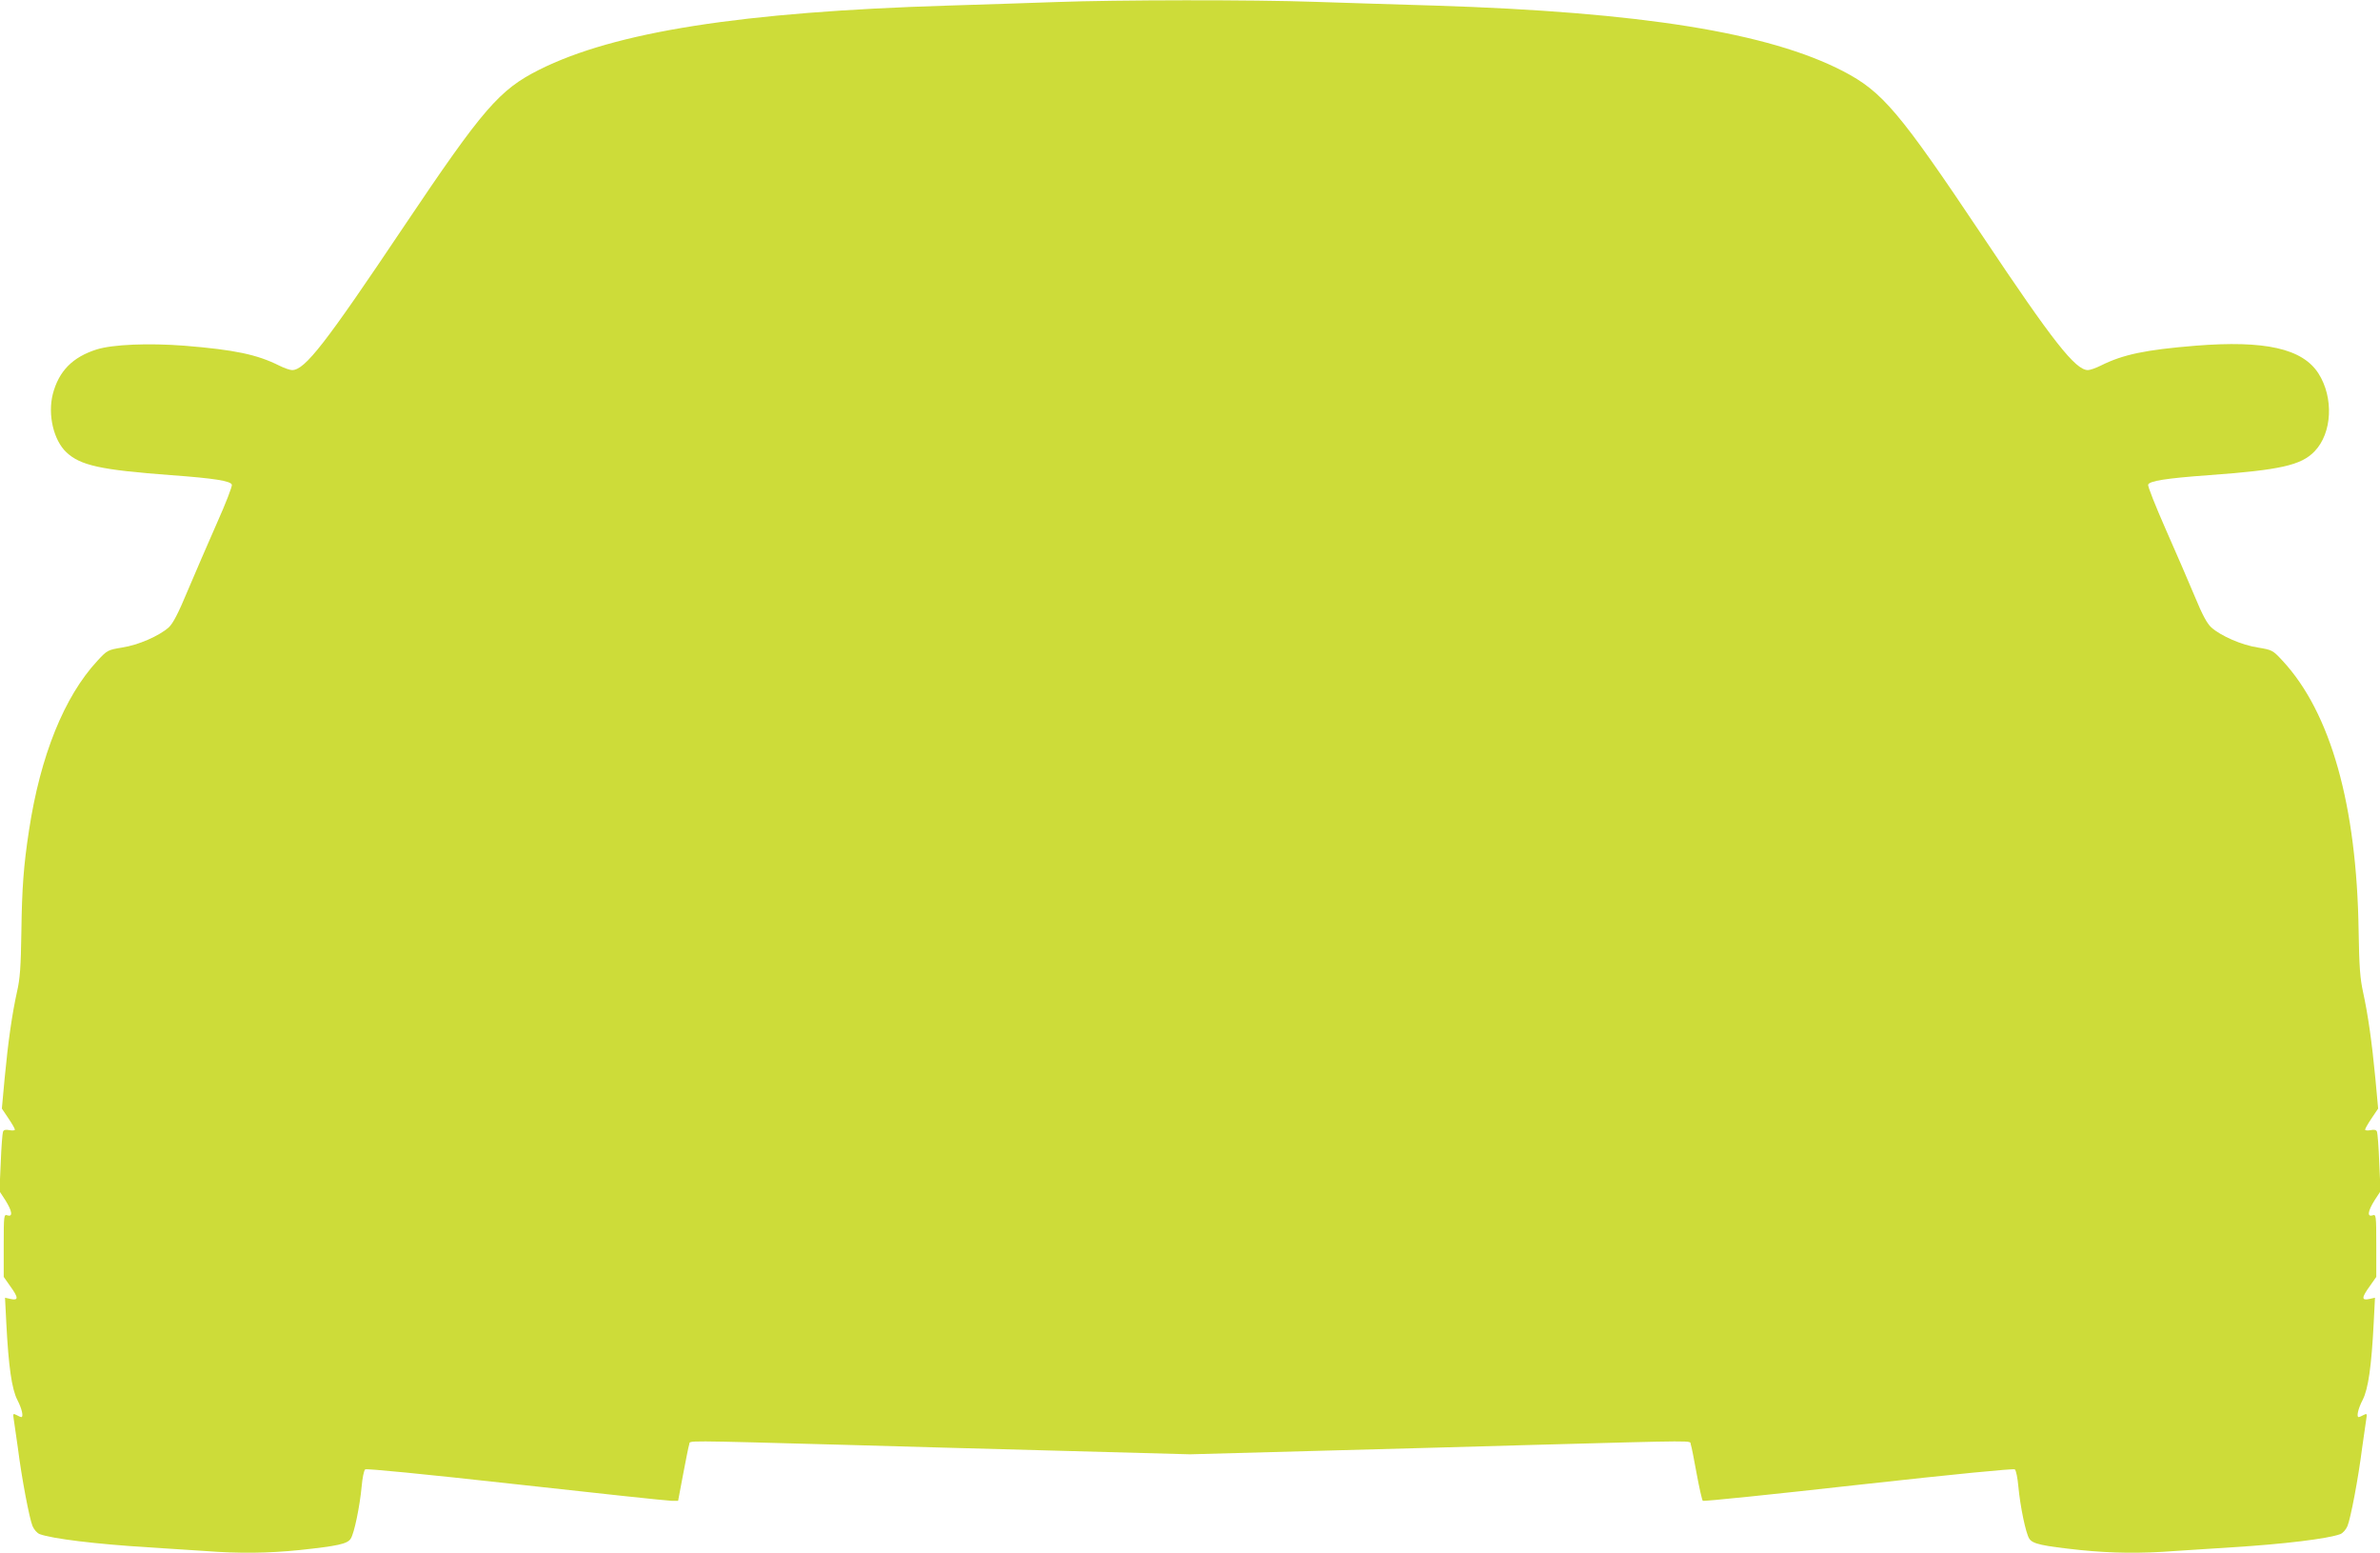 <?xml version="1.0" standalone="no"?>
<!DOCTYPE svg PUBLIC "-//W3C//DTD SVG 20010904//EN"
 "http://www.w3.org/TR/2001/REC-SVG-20010904/DTD/svg10.dtd">
<svg version="1.0" xmlns="http://www.w3.org/2000/svg"
 width="1280pt" height="835pt" viewBox="0 0 1280 835"
 preserveAspectRatio="xMidYMid meet">
<g transform="translate(0,835) scale(0.1,-0.1)"
fill="#cddc39" stroke="none">
<path d="M5680 8339 c-118 -4 -379 -13 -580 -19 -1111 -34 -1793 -141 -2200
-345 -215 -108 -302 -209 -726 -840 -425 -634 -534 -775 -603 -775 -12 0 -43
11 -69 24 -120 60 -240 85 -509 107 -194 15 -387 7 -473 -20 -130 -41 -204
-117 -236 -240 -28 -111 4 -248 73 -313 75 -71 186 -95 563 -123 233 -17 319
-31 327 -51 3 -8 -33 -101 -80 -206 -47 -106 -117 -269 -157 -363 -52 -125
-80 -178 -103 -199 -52 -46 -164 -95 -251 -108 -77 -13 -79 -14 -132 -71 -179
-193 -307 -511 -368 -912 -29 -189 -38 -310 -41 -545 -3 -191 -7 -252 -24
-325 -26 -118 -47 -263 -66 -463 l-15 -163 35 -52 c19 -28 35 -56 35 -61 0 -5
-13 -6 -29 -3 -21 4 -31 2 -35 -9 -3 -8 -9 -83 -12 -167 l-7 -152 32 -49 c37
-59 41 -91 11 -81 -19 6 -20 2 -20 -163 l0 -168 35 -50 c45 -62 45 -78 3 -69
l-31 7 7 -138 c12 -231 29 -352 59 -411 25 -48 35 -93 21 -93 -3 0 -14 5 -25
11 -19 10 -20 8 -15 -23 3 -18 13 -87 22 -153 21 -166 62 -380 79 -421 8 -19
25 -38 38 -43 66 -25 306 -54 582 -71 99 -6 238 -15 309 -20 182 -14 338 -12
506 5 206 22 258 33 276 61 19 28 49 174 59 281 4 45 12 86 19 92 7 5 306 -24
811 -80 440 -49 816 -89 836 -89 l36 0 27 143 c15 78 29 151 33 161 6 21 -59
21 868 -4 193 -6 682 -19 1087 -30 l738 -20 737 20 c406 11 896 24 1088 30
927 25 862 25 868 4 4 -10 18 -82 32 -159 14 -76 29 -142 33 -145 4 -4 381 35
837 86 524 58 834 88 841 83 7 -6 15 -47 19 -92 10 -107 40 -253 59 -281 18
-28 70 -39 276 -61 168 -17 324 -19 506 -5 71 5 210 14 309 20 276 17 516 46
582 71 13 5 30 24 38 43 17 41 58 255 79 421 9 66 19 135 22 153 5 31 4 33
-15 23 -11 -6 -22 -11 -25 -11 -14 0 -4 45 21 93 30 59 47 180 59 411 l7 138
-31 -7 c-42 -9 -42 7 3 69 l35 50 0 168 c0 165 -1 169 -20 163 -30 -10 -26 22
11 81 l32 49 -7 152 c-3 84 -9 159 -12 167 -4 11 -14 13 -35 9 -16 -3 -29 -2
-29 3 0 5 16 33 35 61 l35 52 -15 163 c-19 199 -40 344 -66 463 -16 73 -21
136 -24 330 -10 675 -150 1173 -409 1452 -53 57 -55 58 -132 71 -87 13 -199
62 -251 108 -23 21 -48 67 -88 164 -31 74 -101 237 -157 363 -55 125 -98 233
-95 241 8 20 94 34 327 51 384 28 496 53 568 128 95 98 104 289 21 419 -86
134 -288 179 -662 149 -269 -22 -389 -47 -509 -107 -26 -13 -57 -24 -69 -24
-67 0 -188 154 -566 720 -448 670 -539 777 -750 887 -401 208 -1087 318 -2198
353 -187 5 -475 15 -640 20 -336 12 -1068 11 -1395 -1z"/>
</g>
</svg>
